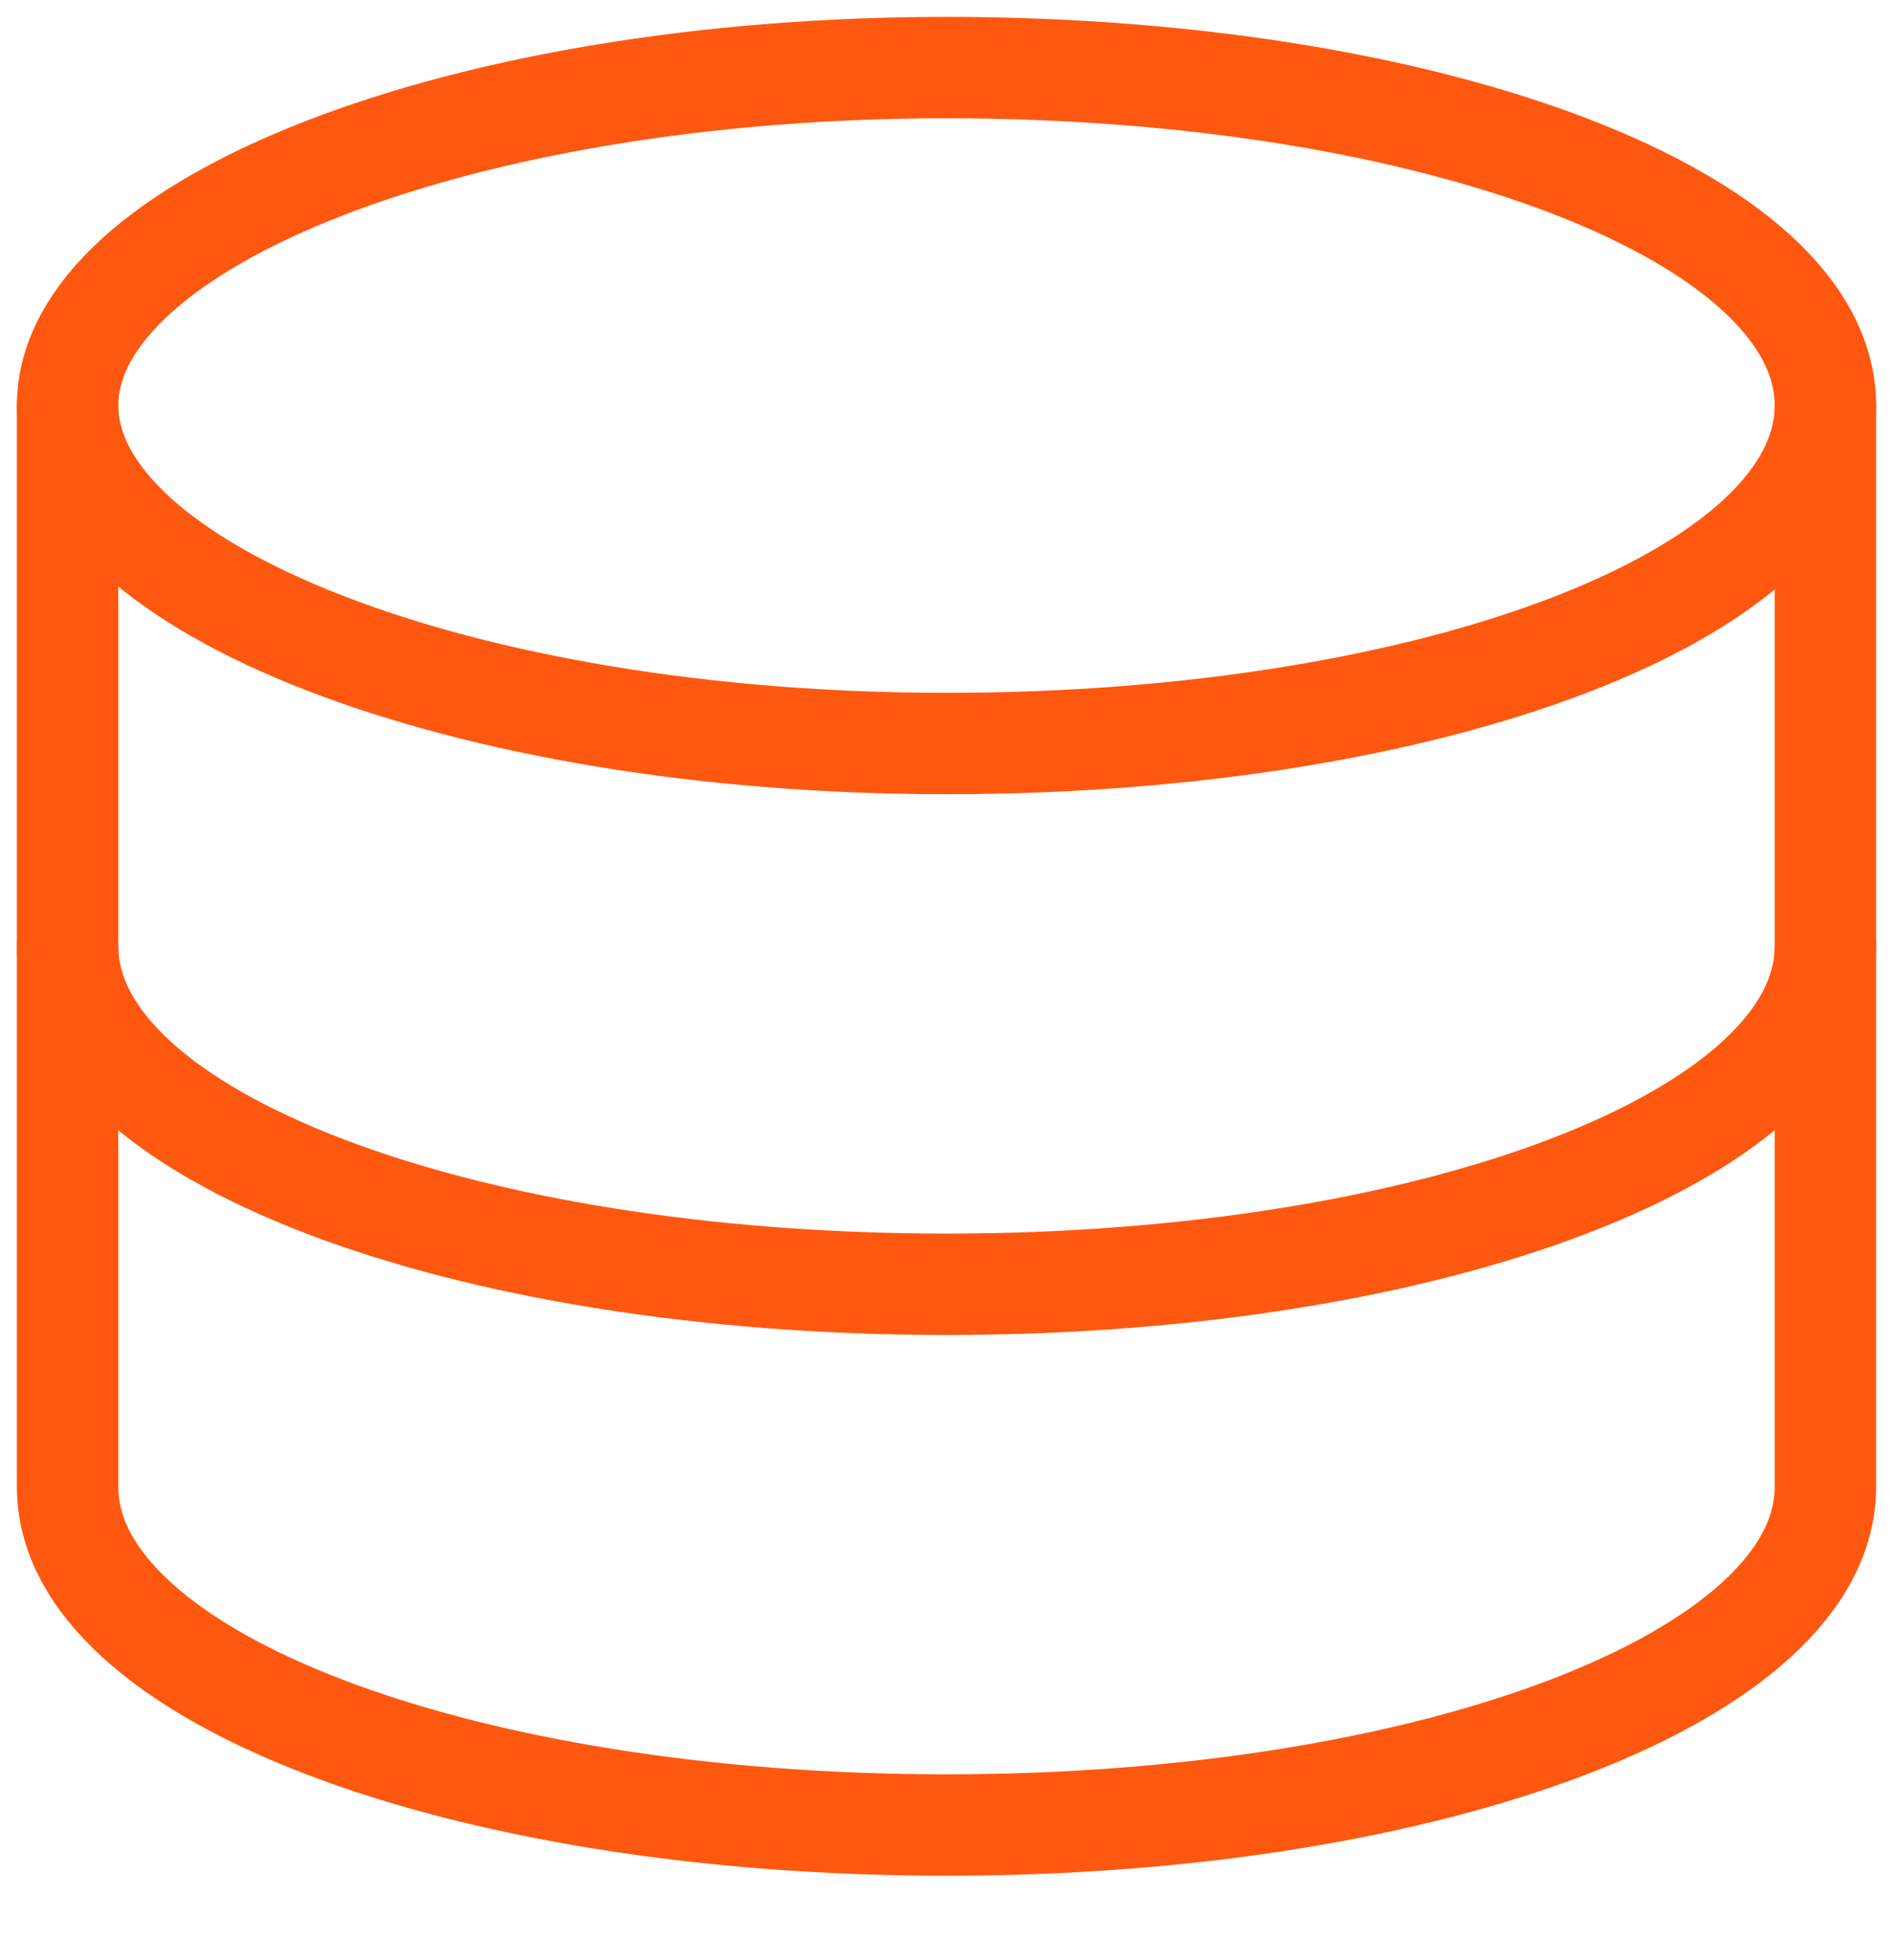 <?xml version="1.0" encoding="utf-8"?>
<!-- Generator: Adobe Illustrator 27.6.1, SVG Export Plug-In . SVG Version: 6.00 Build 0)  -->
<svg version="1.1" id="Layer_1" xmlns="http://www.w3.org/2000/svg" xmlns:xlink="http://www.w3.org/1999/xlink" x="0px" y="0px"
	 viewBox="0 0 28 29" style="enable-background:new 0 0 28 29;" xml:space="preserve">
<style type="text/css">
	.st0{fill:none;}
	.st1{fill:none;stroke:#FE5810;stroke-width:1.5;stroke-linecap:round;stroke-linejoin:round;}
</style>
<rect y="0" class="st0" width="28" height="28"/>
<g>
	<path class="st1" d="M14,11c7.2,0,13-2.2,13-5s-5.8-5-13-5S1,3.3,1,6S6.8,11,14,11z"/>
	<path class="st1" d="M1,6v16c0,2.8,5.8,5,13,5s13-2.2,13-5V6"/>
	<path class="st1" d="M27,14c0,2.8-5.8,5-13,5S1,16.8,1,14"/>
</g>
</svg>
